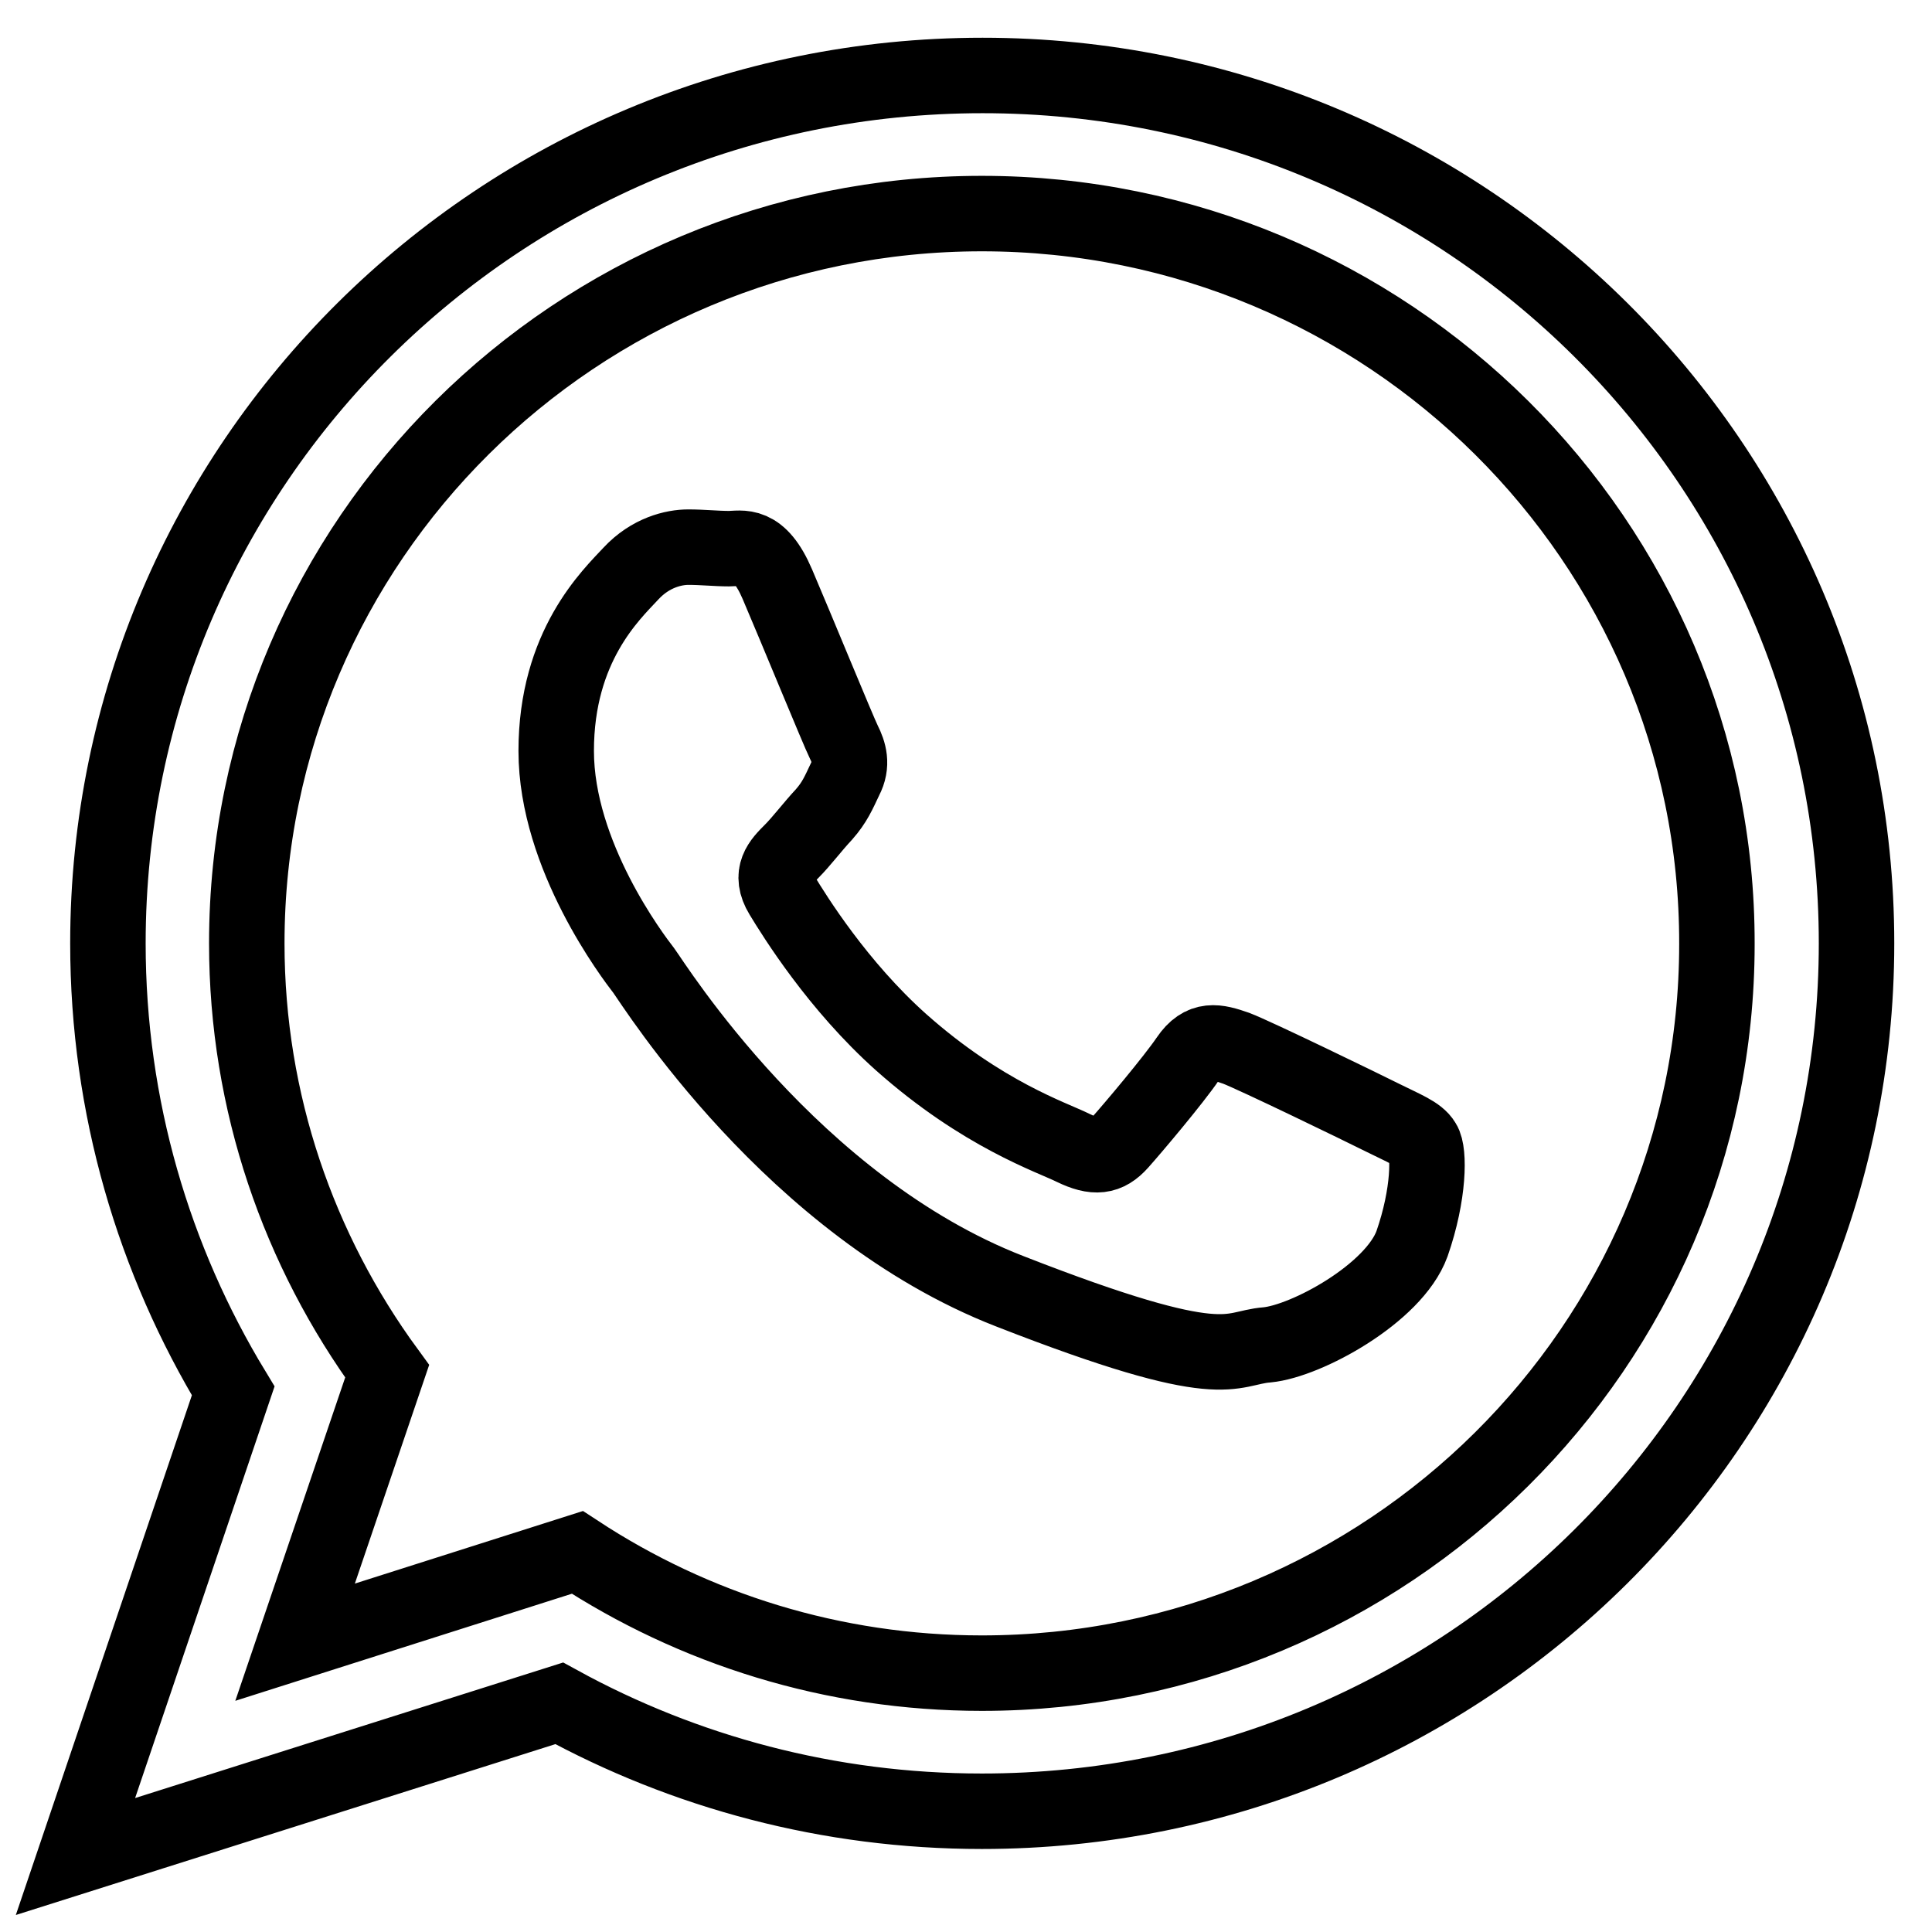 <?xml version="1.0" encoding="utf-8"?>
<!-- Svg Vector Icons : http://www.onlinewebfonts.com/icon -->
<!DOCTYPE svg PUBLIC "-//W3C//DTD SVG 1.1//EN" "http://www.w3.org/Graphics/SVG/1.1/DTD/svg11.dtd">
<svg version="1.1" xmlns="http://www.w3.org/2000/svg" xmlns:xlink="http://www.w3.org/1999/xlink" x="0px" y="0px" viewBox="0 0 256 256" enable-background="new 0 0 256 256" xml:space="preserve">
<g><g><g><path stroke-width="10" fill-opacity="0" stroke="#000000"  id="WhatsApp" d="M246,125c0,63.5-51.9,115-115.9,115c-20.3,0-39.4-5.2-56-14.3L10,246l20.9-61.7C20.4,167,14.3,146.7,14.3,125c0-63.5,51.9-115,115.9-115S246,61.5,246,125z M130.1,28.3c-53.7,0-97.4,43.3-97.4,96.7c0,21.1,6.9,40.7,18.6,56.7l-12.2,35.9l37.4-11.9c15.4,10.1,33.8,16,53.6,16c53.7,0,97.4-43.3,97.4-96.6C227.6,71.7,183.8,28.3,130.1,28.3z M188.6,151.4c-0.7-1.2-2.6-1.9-5.4-3.3c-2.8-1.4-16.8-8.2-19.4-9.2c-2.6-0.9-4.5-1.4-6.4,1.4c-1.9,2.8-7.3,9.2-9,11.1c-1.7,1.9-3.3,2.1-6.2,0.7c-2.8-1.4-12-4.4-22.8-14c-8.4-7.5-14.1-16.7-15.8-19.5c-1.7-2.8-0.2-4.3,1.3-5.8c1.3-1.3,2.8-3.3,4.3-4.9c1.4-1.6,1.9-2.8,2.8-4.7c1-1.9,0.5-3.5-0.2-4.9c-0.7-1.4-6.4-15.3-8.8-20.9c-2.4-5.6-4.7-4.7-6.4-4.7c-1.7,0-3.5-0.2-5.4-0.2c-1.9,0-5,0.7-7.6,3.5c-2.6,2.8-9.9,9.6-9.9,23.5s10.2,27.3,11.6,29.1c1.4,1.9,19.7,31.3,48.5,42.5c28.9,11.3,28.9,7.5,34.1,7.1c5.2-0.5,16.8-6.8,19.2-13.4C189.4,158.2,189.4,152.6,188.6,151.4z"/></g><g></g><g></g><g></g><g></g><g></g><g></g><g></g><g></g><g></g><g></g><g></g><g></g><g></g><g></g><g></g></g></g>
</svg>